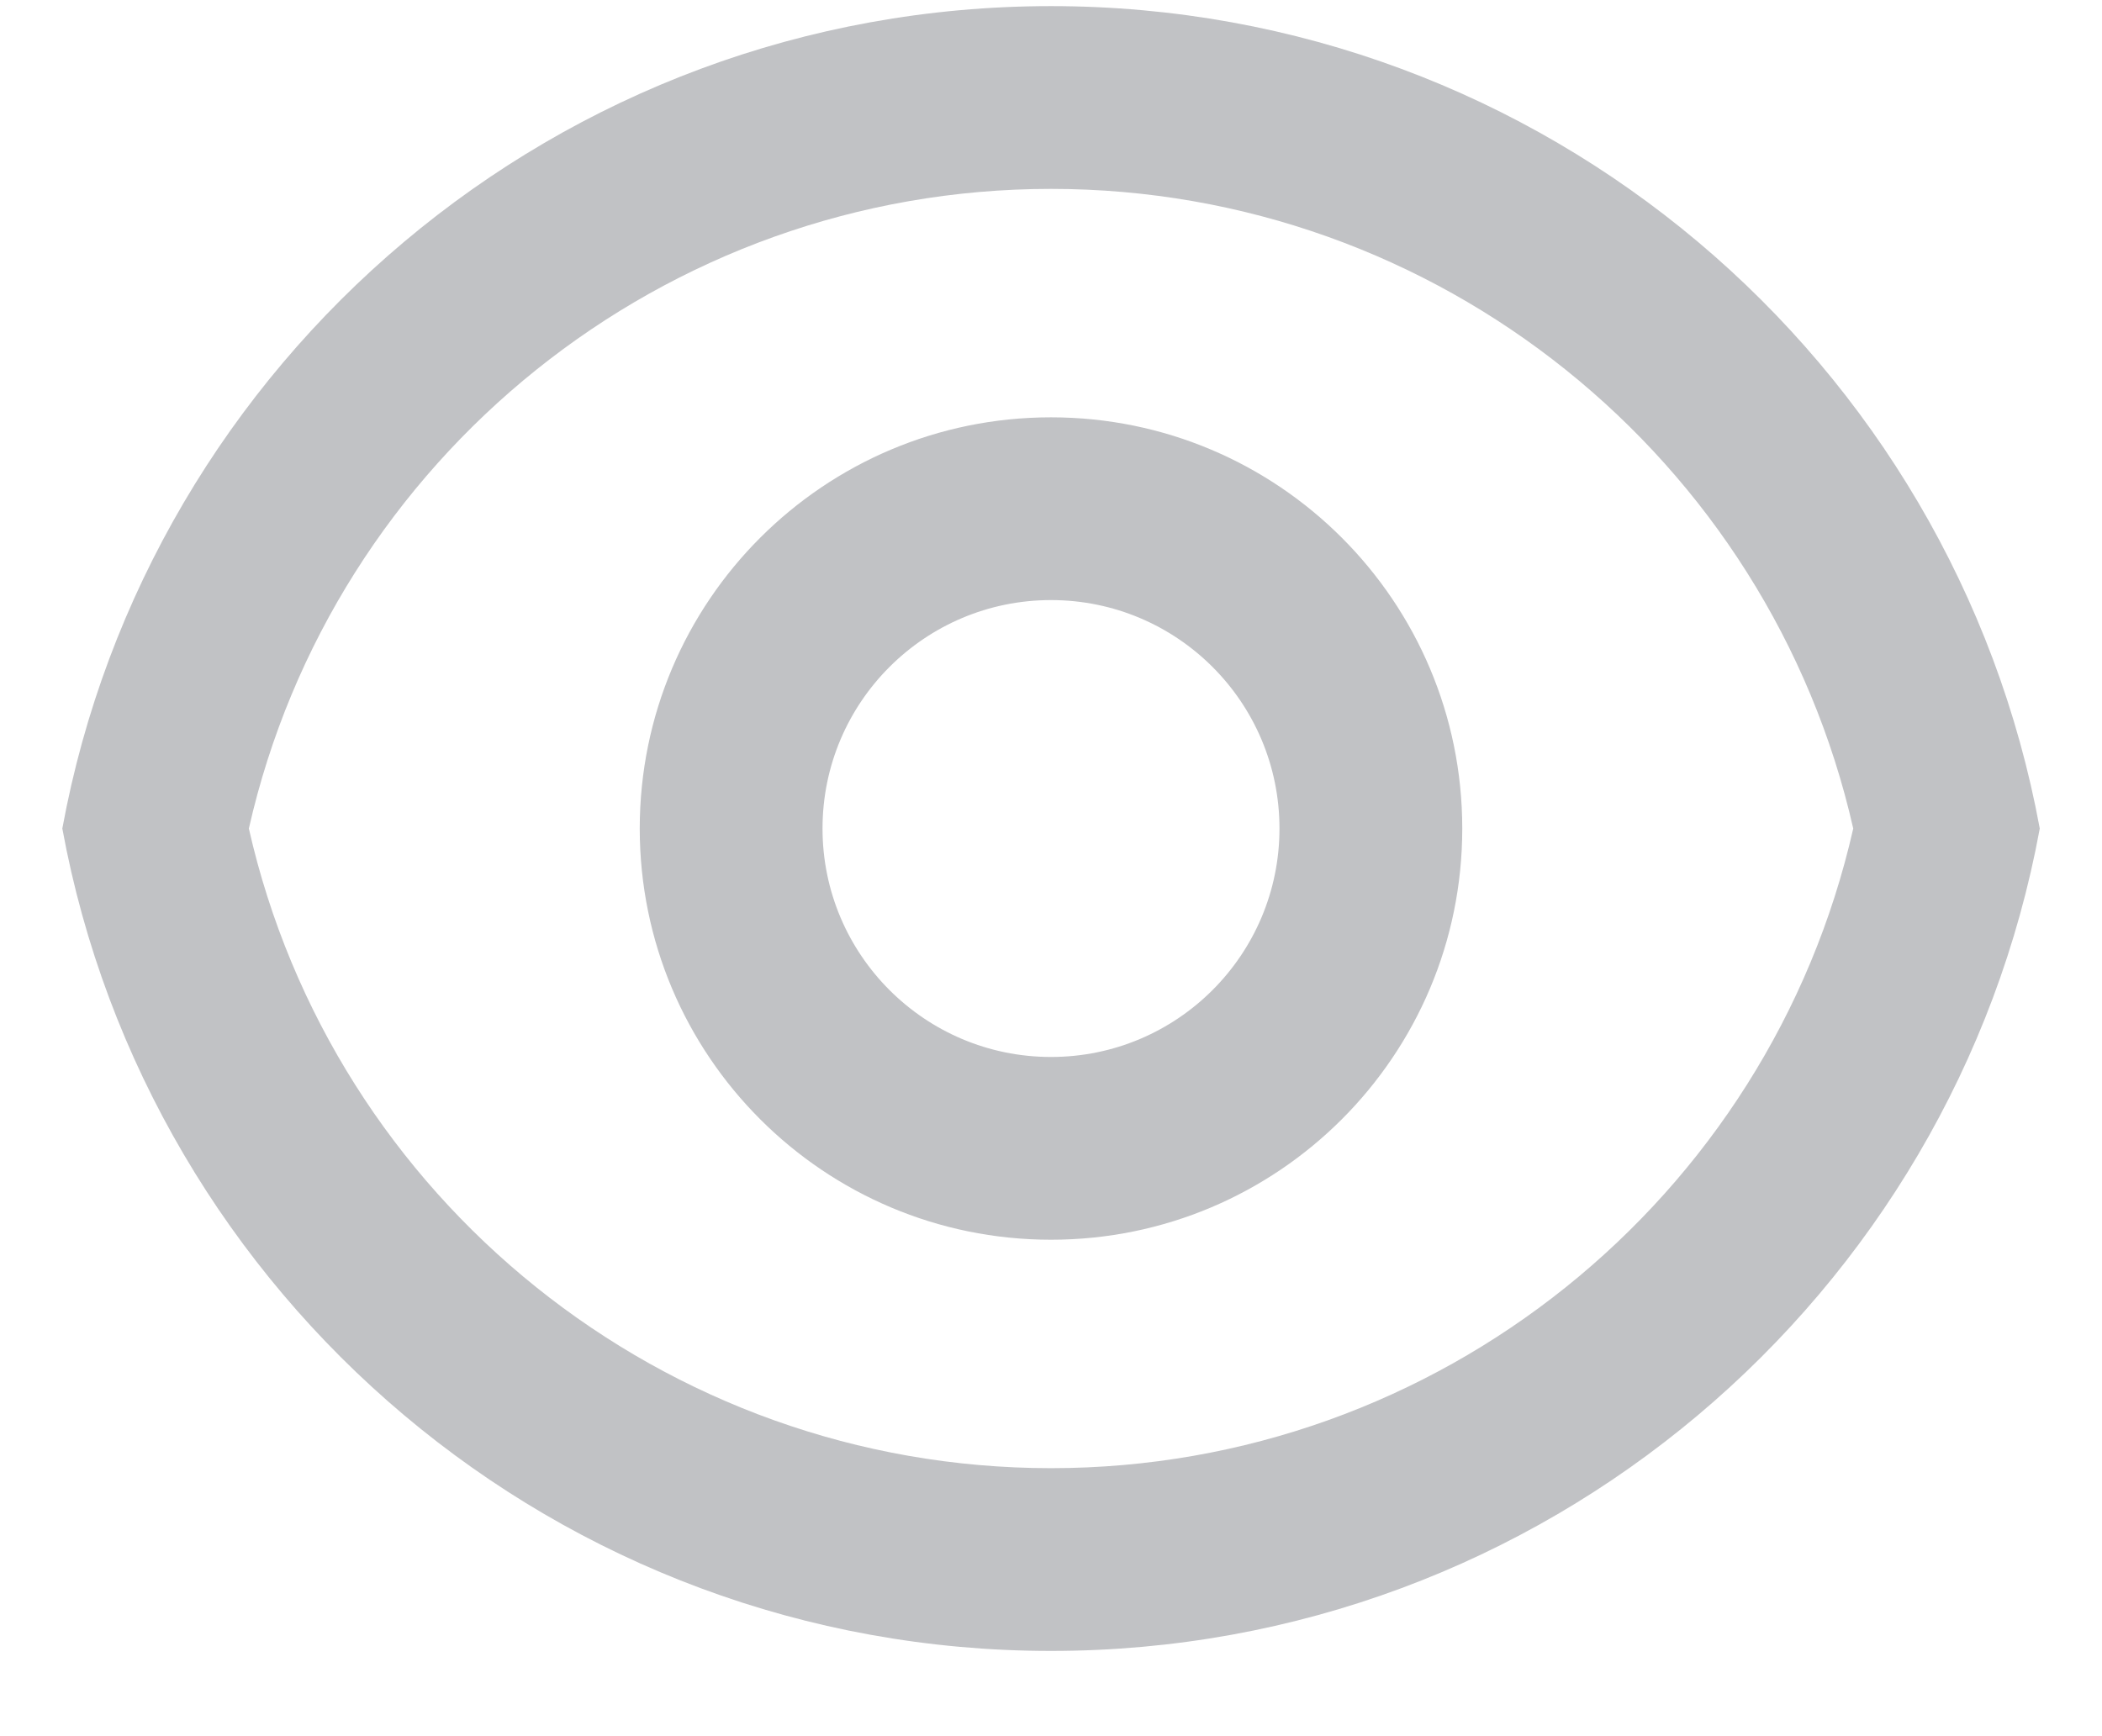 <svg width="23" height="19" viewBox="0 0 23 19" fill="none" xmlns="http://www.w3.org/2000/svg">
    <path d="M11.5 0.067C16.892 0.067 21.378 3.946 22.319 9.067C21.378 14.187 16.892 18.067 11.5 18.067C6.108 18.067 1.622 14.187 0.682 9.067C1.622 3.946 6.108 0.067 11.5 0.067ZM11.5 16.067C15.736 16.067 19.36 13.119 20.278 9.067C19.36 5.015 15.736 2.067 11.5 2.067C7.265 2.067 3.64 5.015 2.723 9.067C3.64 13.119 7.265 16.067 11.5 16.067ZM11.5 13.567C9.015 13.567 7 11.552 7 9.067C7 6.581 9.015 4.567 11.5 4.567C13.986 4.567 16 6.581 16 9.067C16 11.552 13.986 13.567 11.5 13.567ZM11.5 11.567C12.881 11.567 14 10.447 14 9.067C14 7.686 12.881 6.567 11.5 6.567C10.12 6.567 9 7.686 9 9.067C9 10.447 10.12 11.567 11.5 11.567Z" fill="#C1C2C5"/>
</svg>
